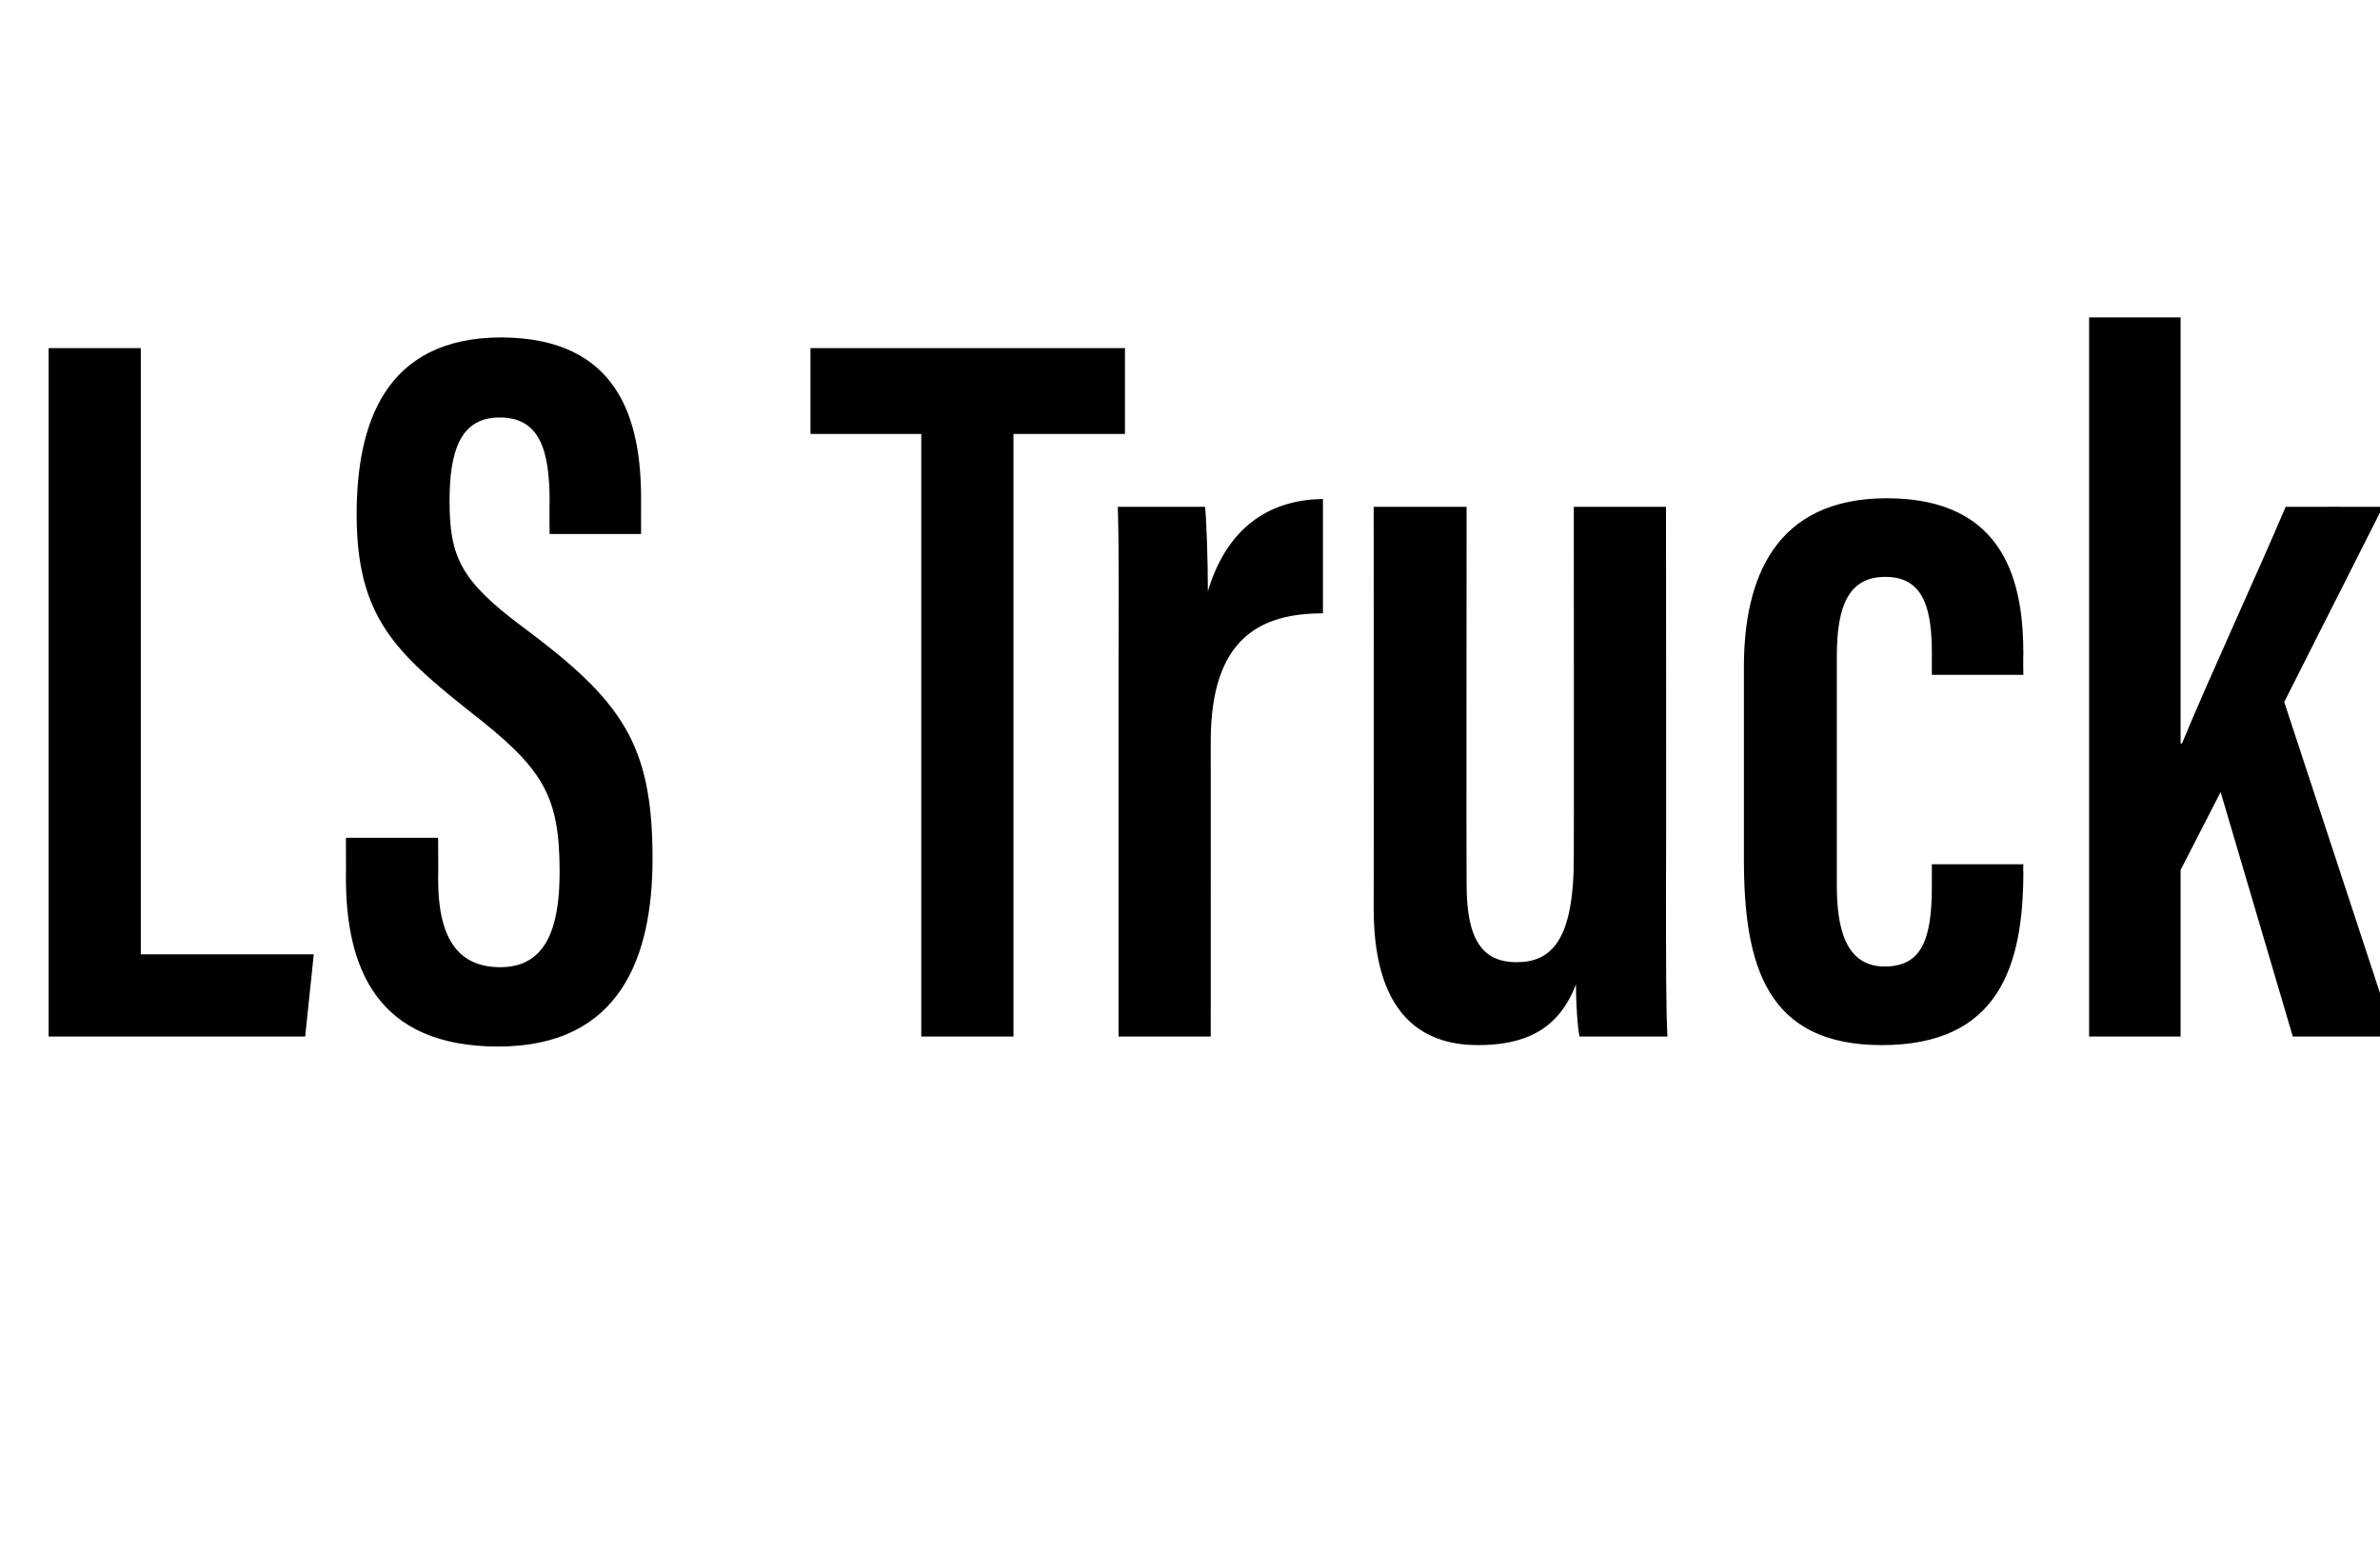 <?xml version="1.0" standalone="no"?><!DOCTYPE svg PUBLIC "-//W3C//DTD SVG 1.1//EN" "http://www.w3.org/Graphics/SVG/1.1/DTD/svg11.dtd"><svg xmlns="http://www.w3.org/2000/svg" version="1.1" width="333px" height="217.2px" viewBox="0 -39 333 217.2" style="top:-39px"><desc>LS Truck</desc><defs/><g id="Polygon10000"><path d="m6.8 9.7l12.9 0l0 84.8l24.2 0l-1.2 11.5l-35.9 0l0-96.3zm54.5 68.5c0 0 .04 5.8 0 5.8c0 8 2.6 12.3 8.7 12.3c6.3 0 8.3-5.3 8.3-13.3c0-10.8-2.3-14.5-12.6-22.5c-10.3-8.2-15.8-13.2-15.8-27.5c0-12.5 3.8-24.8 20.3-24.8c16.3.1 19.5 11.4 19.5 22.6c-.02.02 0 4.9 0 4.9l-12.8 0c0 0-.04-4.53 0-4.5c0-7.3-1.4-11.8-7-11.8c-5.6 0-7 4.9-7 11.7c0 7.7 1.5 11.1 10.1 17.5c14 10.4 18.3 16.4 18.3 32.5c0 13.6-4.4 26.3-21.6 26.3c-16.9 0-21.3-10.9-21.3-23.6c.02.04 0-5.6 0-5.6l12.9 0zm67.6-56.5l-15.5 0l0-12l44 0l0 12l-15.6 0l0 84.3l-12.9 0l0-84.3zm27.6 35.4c0-12.2.1-18.1-.1-25.2c0 0 12.2 0 12.2 0c.2 1.6.4 7.4.4 11.8c2.9-9.6 9.3-12.8 16.1-12.9c0 0 0 16 0 16c-8.8 0-15.7 3.5-15.7 17.9c.02 0 0 41.3 0 41.3l-12.9 0c0 0 0-48.94 0-48.9zm76.6 28c0 10.3 0 17.2.2 20.9c0 0-12.3 0-12.3 0c-.3-1.4-.5-5-.5-7.3c-2.5 6.6-7.5 8.5-13.7 8.5c-6.5 0-14.6-2.9-14.6-19.1c.03-.05 0-56.2 0-56.2l13 0c0 0-.04 52.79 0 52.8c0 7.6 2.1 10.9 7 10.9c4.9 0 8-3.1 8-14.6c.03-.03 0-49.1 0-49.1l12.9 0c0 0 .05 53.16 0 53.2zm50-3.2c0 0-.05 1.03 0 1c0 13.2-3.4 24.3-19.8 24.3c-16 0-19.3-10.9-19.3-26c0 0 0-26.9 0-26.9c0-12.3 4.3-23.6 20-23.6c16.9 0 19.1 12.3 19.1 21.8c-.05 0 0 2.9 0 2.9l-12.8 0c0 0-.01-2.91 0-2.9c0-6.1-1-10.8-6.5-10.8c-5 0-6.8 3.8-6.8 11.1c0 0 0 32 0 32c0 5.8 1.1 11.4 6.7 11.4c5.2 0 6.6-3.8 6.6-11.3c-.01.05 0-3 0-3l12.8 0zm22-16.9c0 0 .23-.01.2 0c3.4-8.3 10.6-23.9 14.5-33.1c.02-.02 13.6 0 13.6 0l-13.8 27.3l15.4 46.8l-14.2 0l-10.1-34.2l-5.6 10.9l0 23.3l-12.8 0l0-100.6l12.8 0l0 59.6z" stroke="none" fill="#000"/></g></svg>
